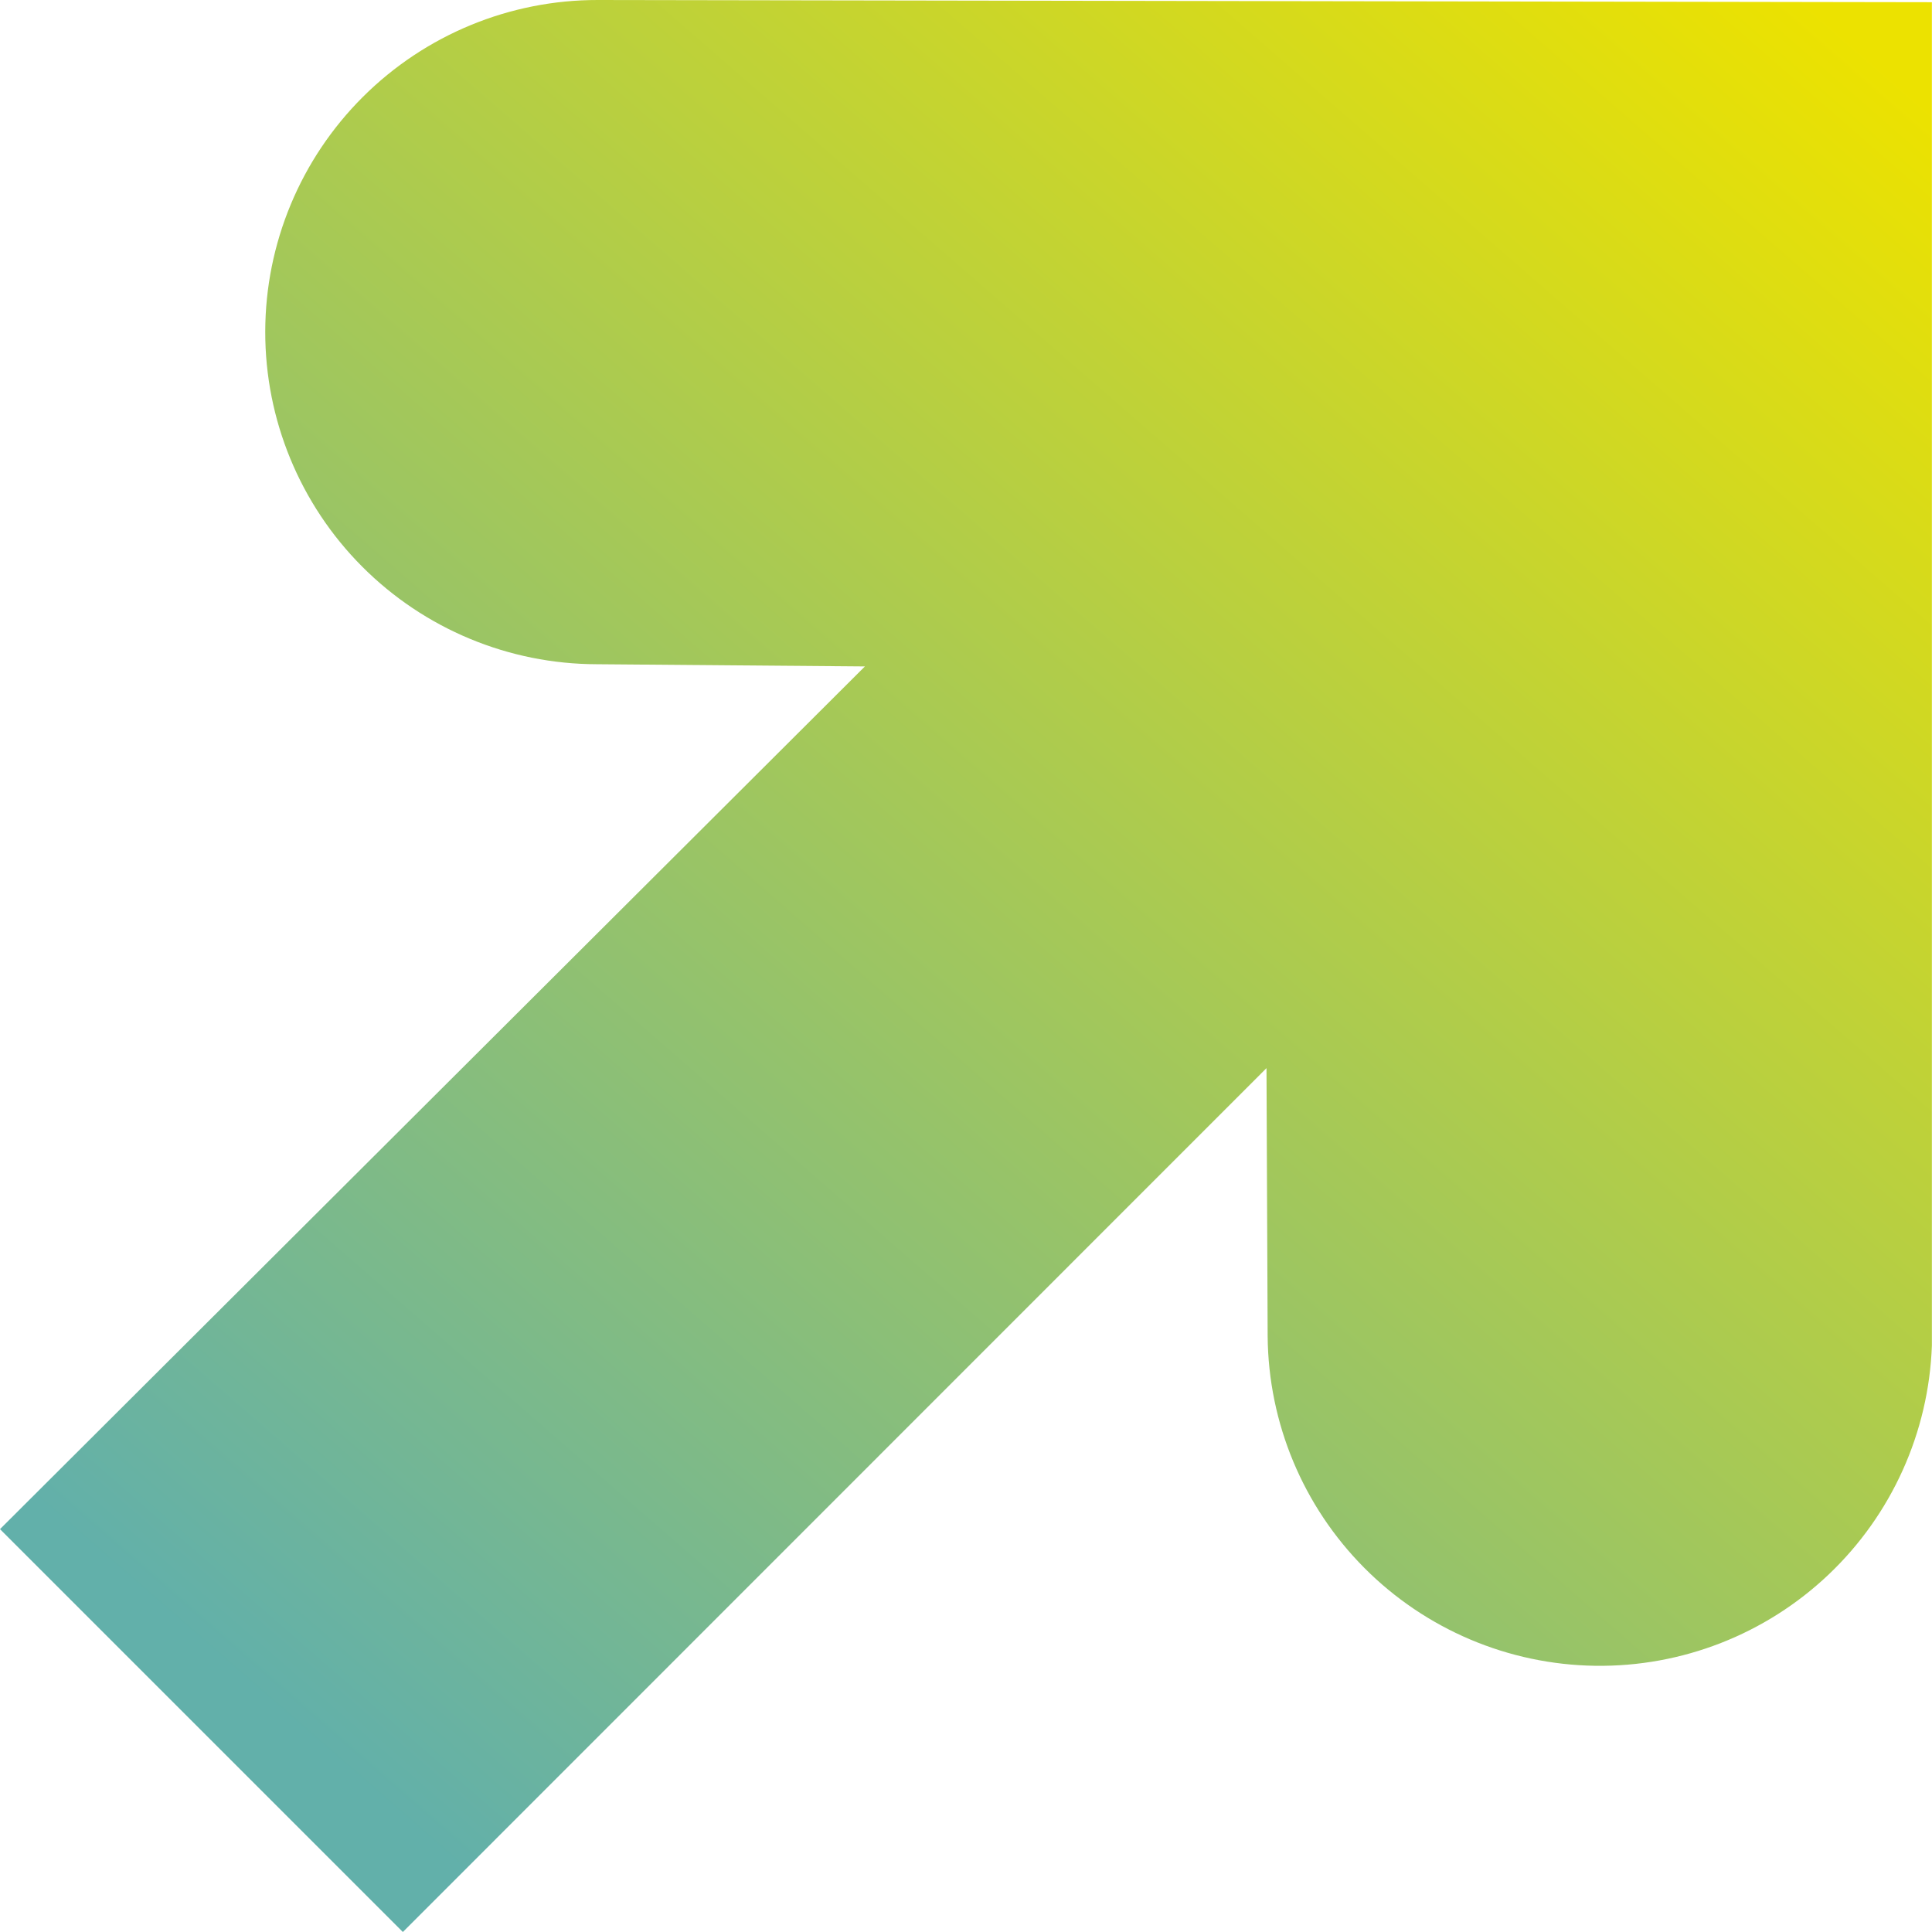 <svg id="Raggruppa_35" data-name="Raggruppa 35" xmlns="http://www.w3.org/2000/svg" xmlns:xlink="http://www.w3.org/1999/xlink" width="16.713" height="16.713" viewBox="0 0 16.713 16.713">
  <defs>
    <linearGradient id="linear-gradient" x1="0.133" y1="0.538" x2="0.965" y2="0.48" gradientUnits="objectBoundingBox">
      <stop offset="0" stop-color="#62b0aa"/>
      <stop offset="1" stop-color="#ece200"/>
    </linearGradient>
    <clipPath id="clip-path">
      <path id="Tracciato_29" data-name="Tracciato 29" d="M5.172,0a2.873,2.873,0,0,0-.009,5.746l2.319.019L0,13.228l3.485,3.485L10.956,9.24l.01,2.32a2.874,2.874,0,0,0,5.746.081V.019Z" fill="url(#linear-gradient)"/>
    </clipPath>
  </defs>
  <g id="Raggruppa_34" data-name="Raggruppa 34" clip-path="url(#clip-path)">
    <rect id="Rettangolo_16" data-name="Rettangolo 16" width="23.635" height="23.635" transform="translate(-8.356 8.356) rotate(-45)" fill="url(#linear-gradient)"/>
  </g>
</svg>
